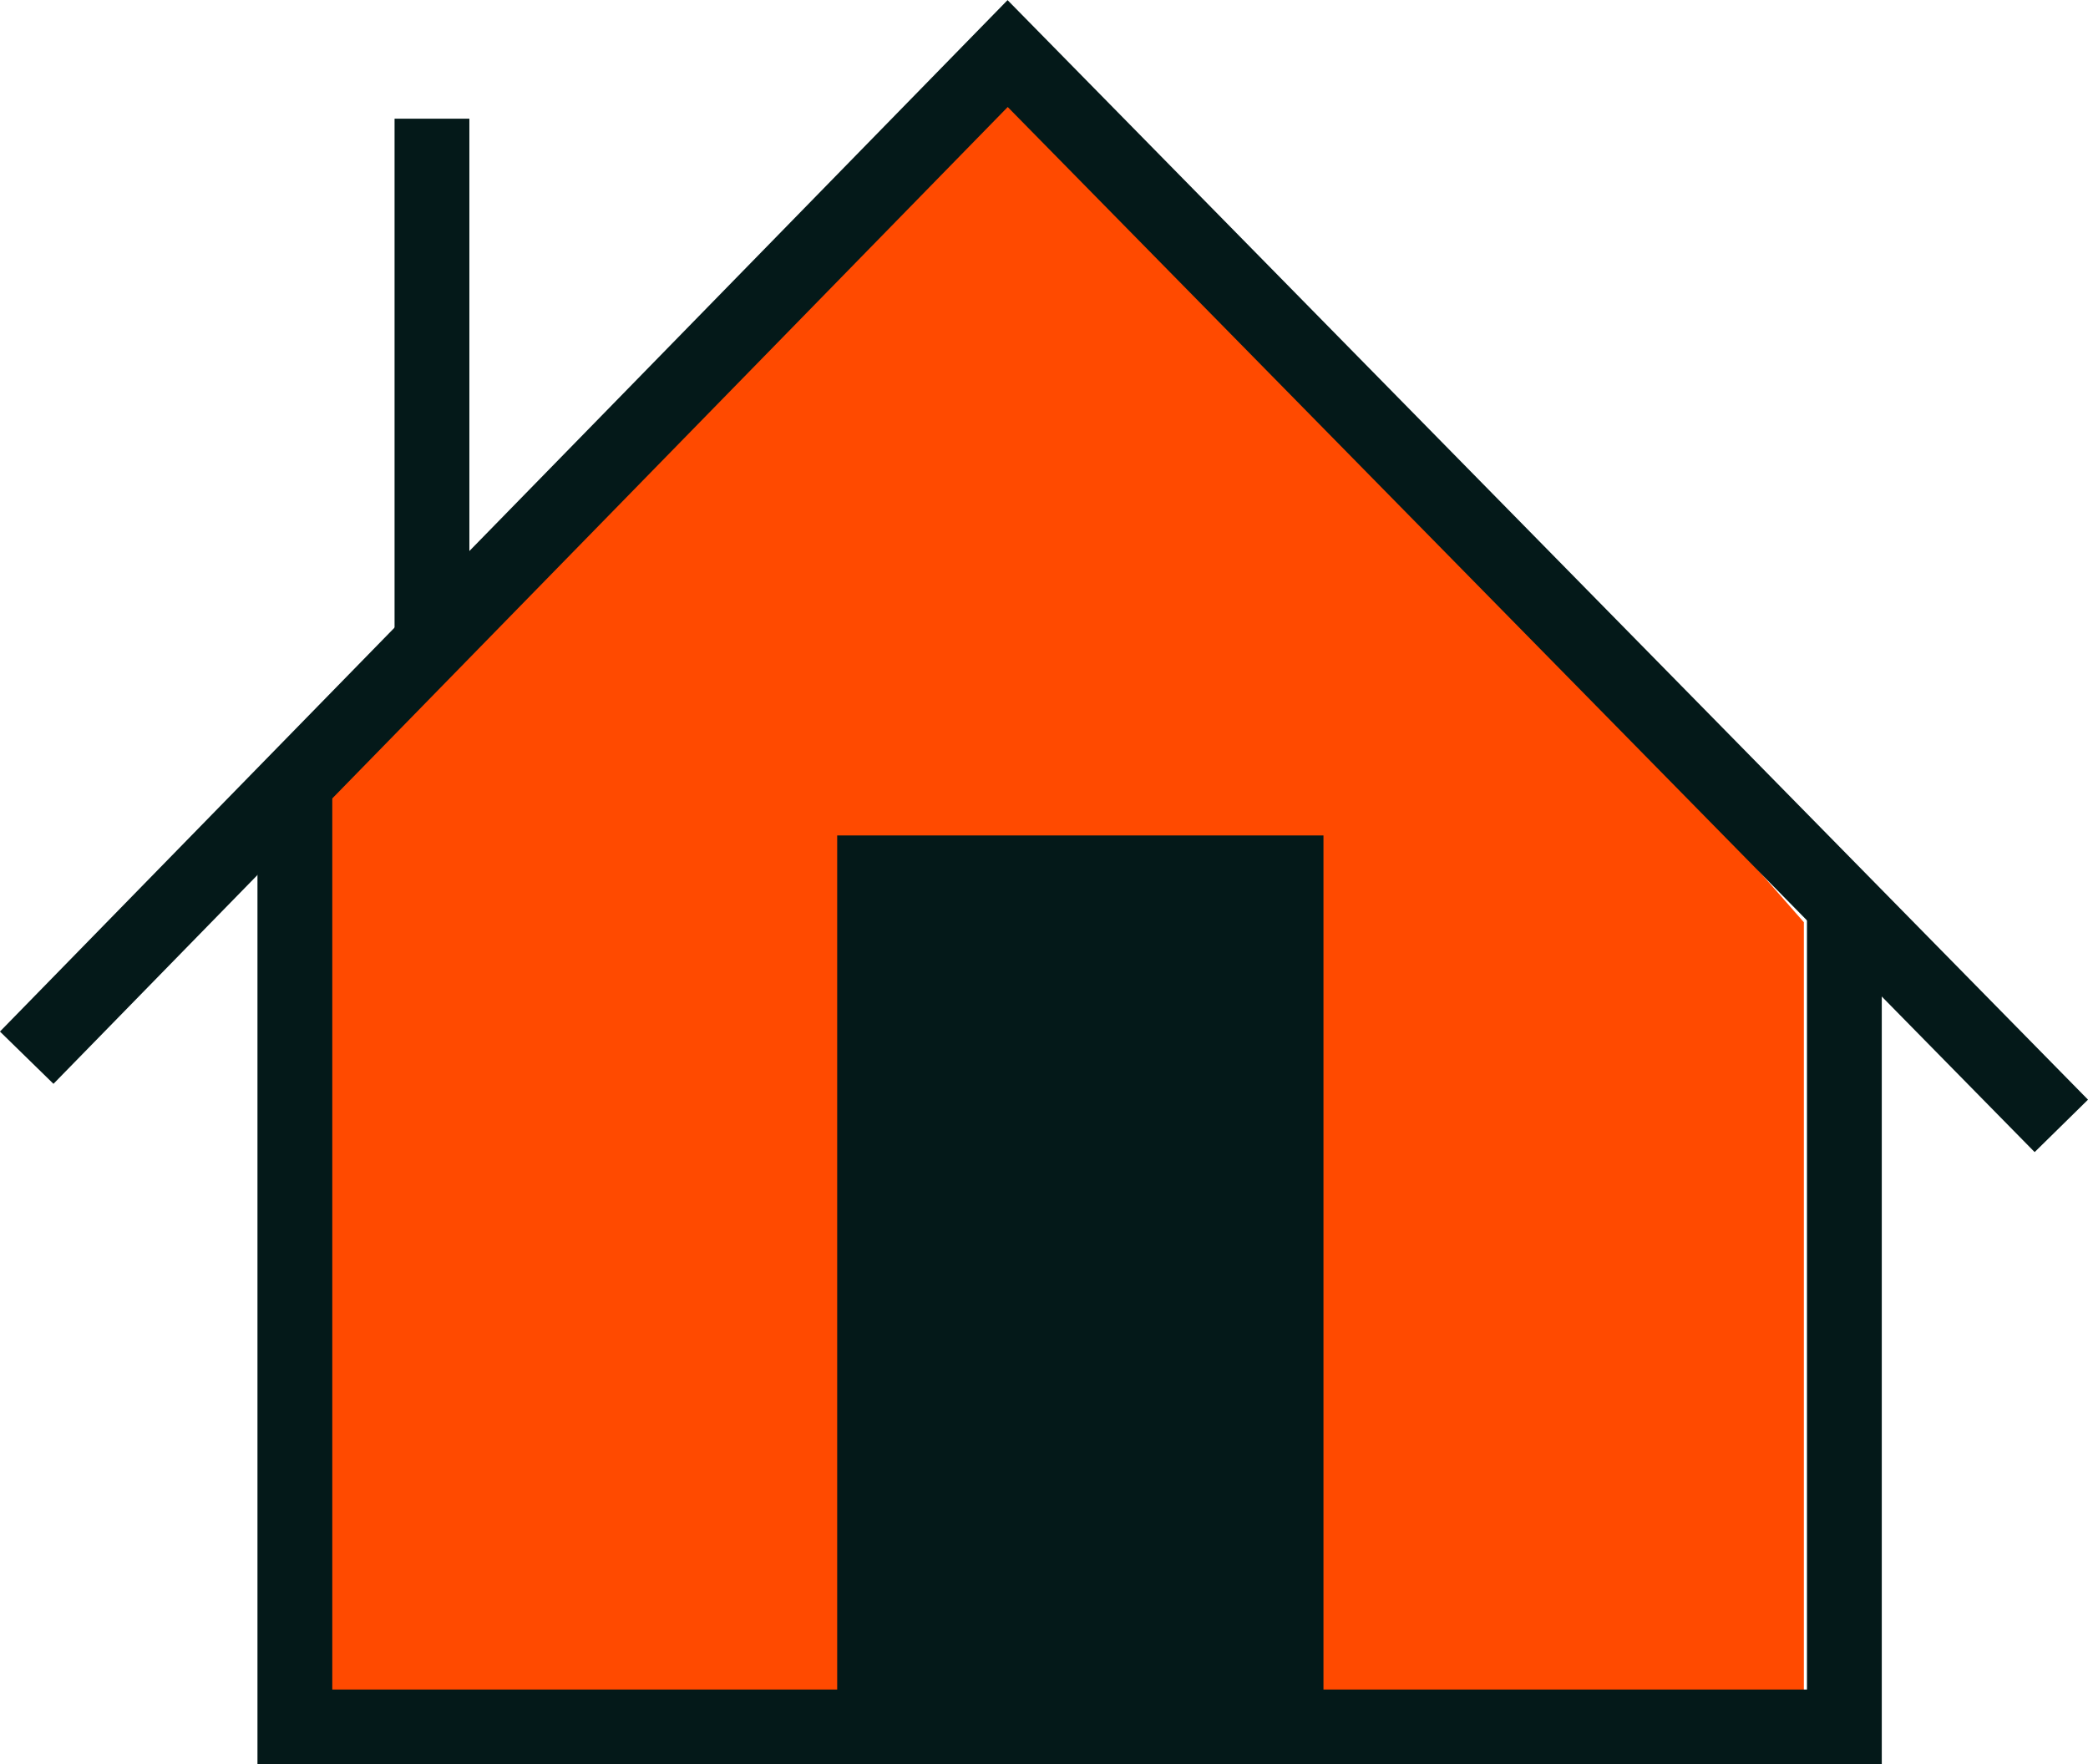 <svg xmlns="http://www.w3.org/2000/svg" width="55.82" height="47.166" viewBox="0 0 55.82 47.166">
    <defs>
        <style>
            .cls-1{fill:none;stroke:#041919;stroke-width:2px}
        </style>
    </defs>
    <g id="Group_5779" data-name="Group 5779" transform="translate(9988.381 -6770.666)">
        <path id="Path_12258" data-name="Path 12258" class="cls-1" d="M-9701.833 6596.771v14.588" transform="translate(-275 177.068)"/>
        <g id="Group_5778" data-name="Group 5778">
            <path id="Path_12156" data-name="Path 12156" d="m-7452.45 308.244 20.479-20.136 20.395 23.225v21.512h-39.812z" transform="translate(-2528.581 6483.987)" style="fill:#ff4a00"/>
        </g>
        <path id="Path_12256" data-name="Path 12256" class="cls-1" d="m-9984 6856.3 26.224-26.843 28.169 28.666" transform="translate(-3.667 -57.359)"/>
        <path id="Path_12257" data-name="Path 12257" class="cls-1" d="M-9976.831 6850.267v25.24h41.424v-21.642" transform="translate(-3.667 -58.675)"/>
        <path id="Rectangle_2990" data-name="Rectangle 2990" transform="translate(-9966 6793)" style="fill:#041919" d="M0 0h13v24H0z"/>
    </g>
</svg>
